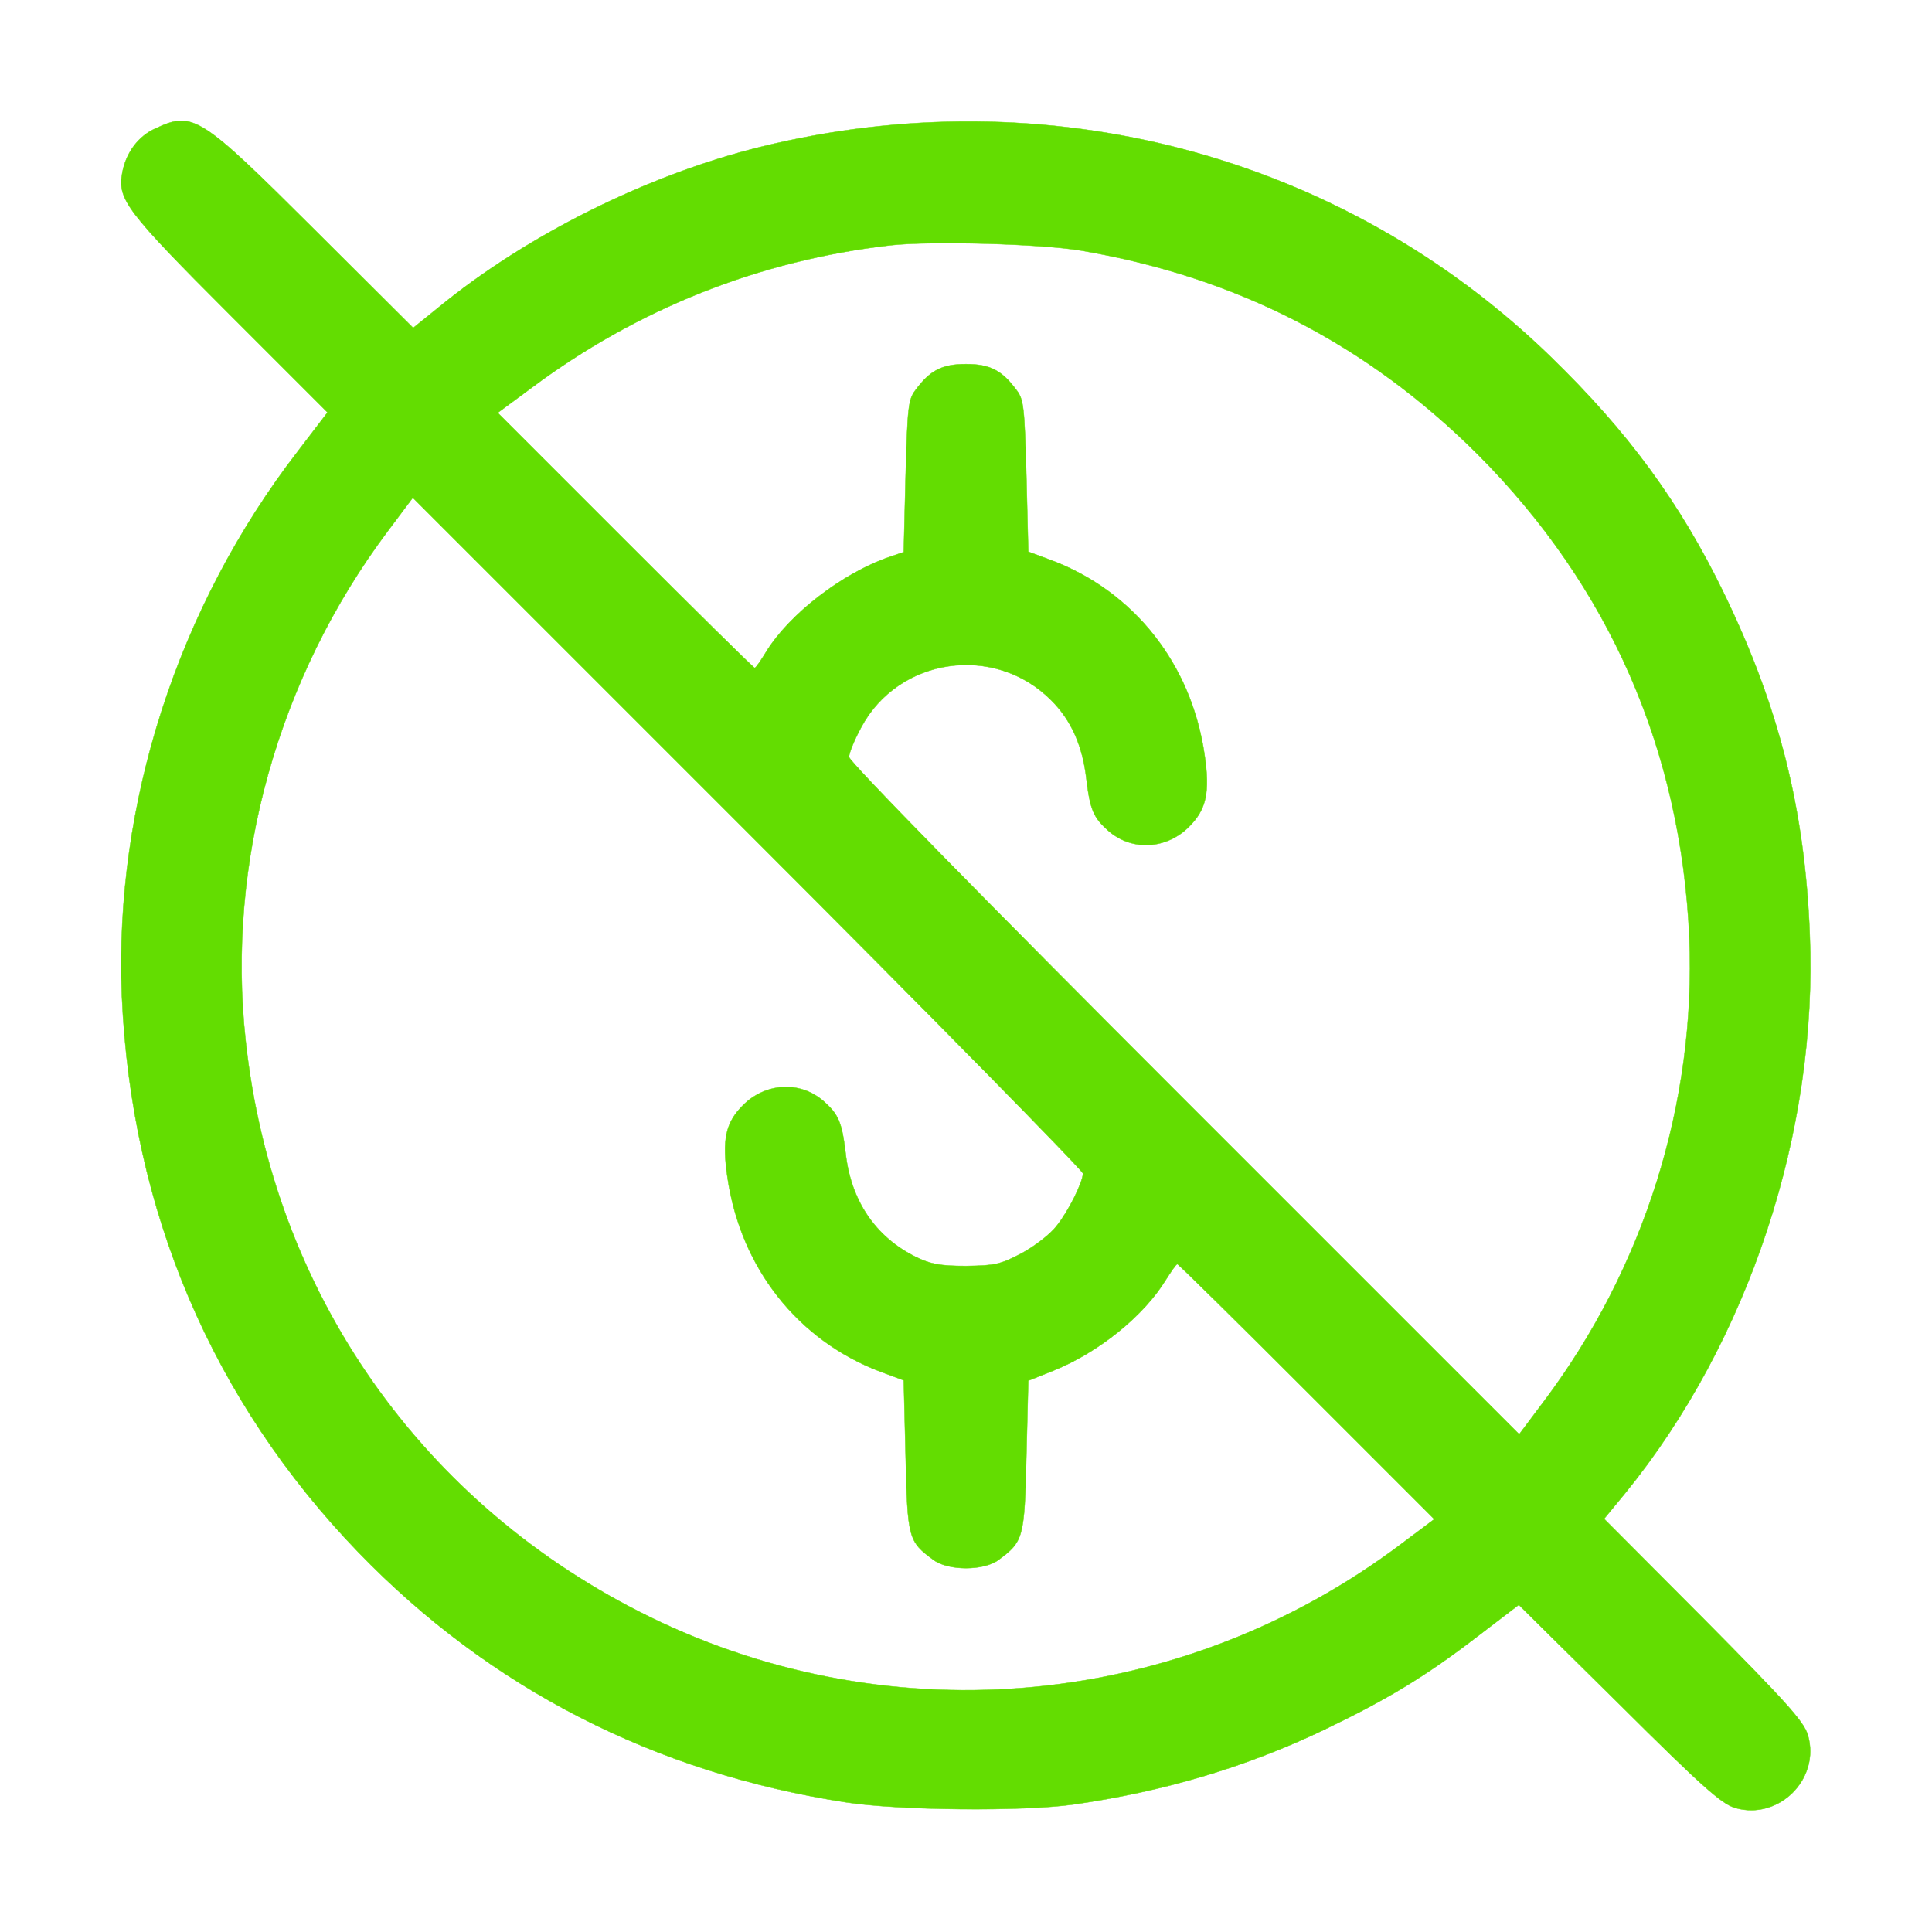 <?xml version="1.0" ?>
<!DOCTYPE svg PUBLIC "-//W3C//DTD SVG 20010904//EN"
 "http://www.w3.org/TR/2001/REC-SVG-20010904/DTD/svg10.dtd">
<svg version="1.0" xmlns="http://www.w3.org/2000/svg"
 width="512pt" height="512pt" viewBox="0 0 512 512"
 preserveAspectRatio="xMidYMid meet">

<g transform="translate(0,512) scale(0.1,-0.1)"
fill="#63dd01" stroke="#63dd01">
<path d="M413 4780 c-46 -20 -79 -64 -89 -118 -13 -70 10 -101 285 -376 l259
-259 -78 -102 c-319 -413 -488 -936 -467 -1445 25 -568 239 -1072 627 -1474
348 -360 785 -584 1290 -662 140 -22 471 -25 605 -6 238 34 457 99 662 197
169 81 270 142 408 248 l110 84 265 -262 c222 -221 272 -265 308 -276 116 -34
227 77 193 193 -11 36 -55 85 -276 308 l-264 265 56 68 c327 402 511 958 489
1482 -13 331 -82 602 -226 900 -117 242 -255 430 -461 630 -552 536 -1337 743
-2096 555 -298 -74 -617 -233 -850 -424 l-68 -55 -260 259 c-305 304 -323 316
-422 270z m2452 -324 c412 -70 758 -248 1051 -540 349 -350 539 -784 561
-1281 18 -436 -119 -874 -385 -1228 l-66 -88 -888 888 c-542 542 -888 895
-888 907 0 10 14 45 32 78 99 186 353 223 503 73 54 -53 84 -122 94 -209 10
-83 19 -104 61 -140 62 -52 152 -46 211 13 46 46 56 91 41 192 -35 239 -186
431 -405 514 l-62 23 -5 200 c-5 183 -7 203 -26 228 -39 53 -71 69 -134 69
-63 0 -95 -16 -134 -69 -19 -25 -21 -45 -26 -228 l-5 -201 -38 -13 c-125 -43
-266 -152 -327 -252 -14 -23 -27 -42 -30 -42 -3 0 -157 152 -343 338 l-338
338 88 65 c281 210 604 339 953 379 106 12 398 4 505 -14z m5 -2446 c-1 -24
-38 -99 -70 -139 -16 -21 -57 -53 -92 -72 -57 -30 -71 -33 -148 -34 -69 0 -94
5 -133 24 -107 53 -172 149 -186 275 -10 83 -19 104 -61 140 -62 52 -152 46
-211 -13 -46 -46 -56 -91 -41 -192 35 -239 186 -431 405 -514 l62 -23 5 -200
c5 -219 7 -227 74 -276 39 -29 133 -29 172 0 66 49 69 57 74 275 l5 200 65 26
c120 48 241 145 300 242 14 22 27 41 30 41 3 0 157 -152 343 -338 l338 -338
-88 -66 c-578 -435 -1343 -509 -1989 -194 -604 295 -1001 860 -1073 1528 -52
472 86 963 377 1351 l66 88 888 -888 c488 -488 888 -895 888 -903z"/>
</g>
</svg>
